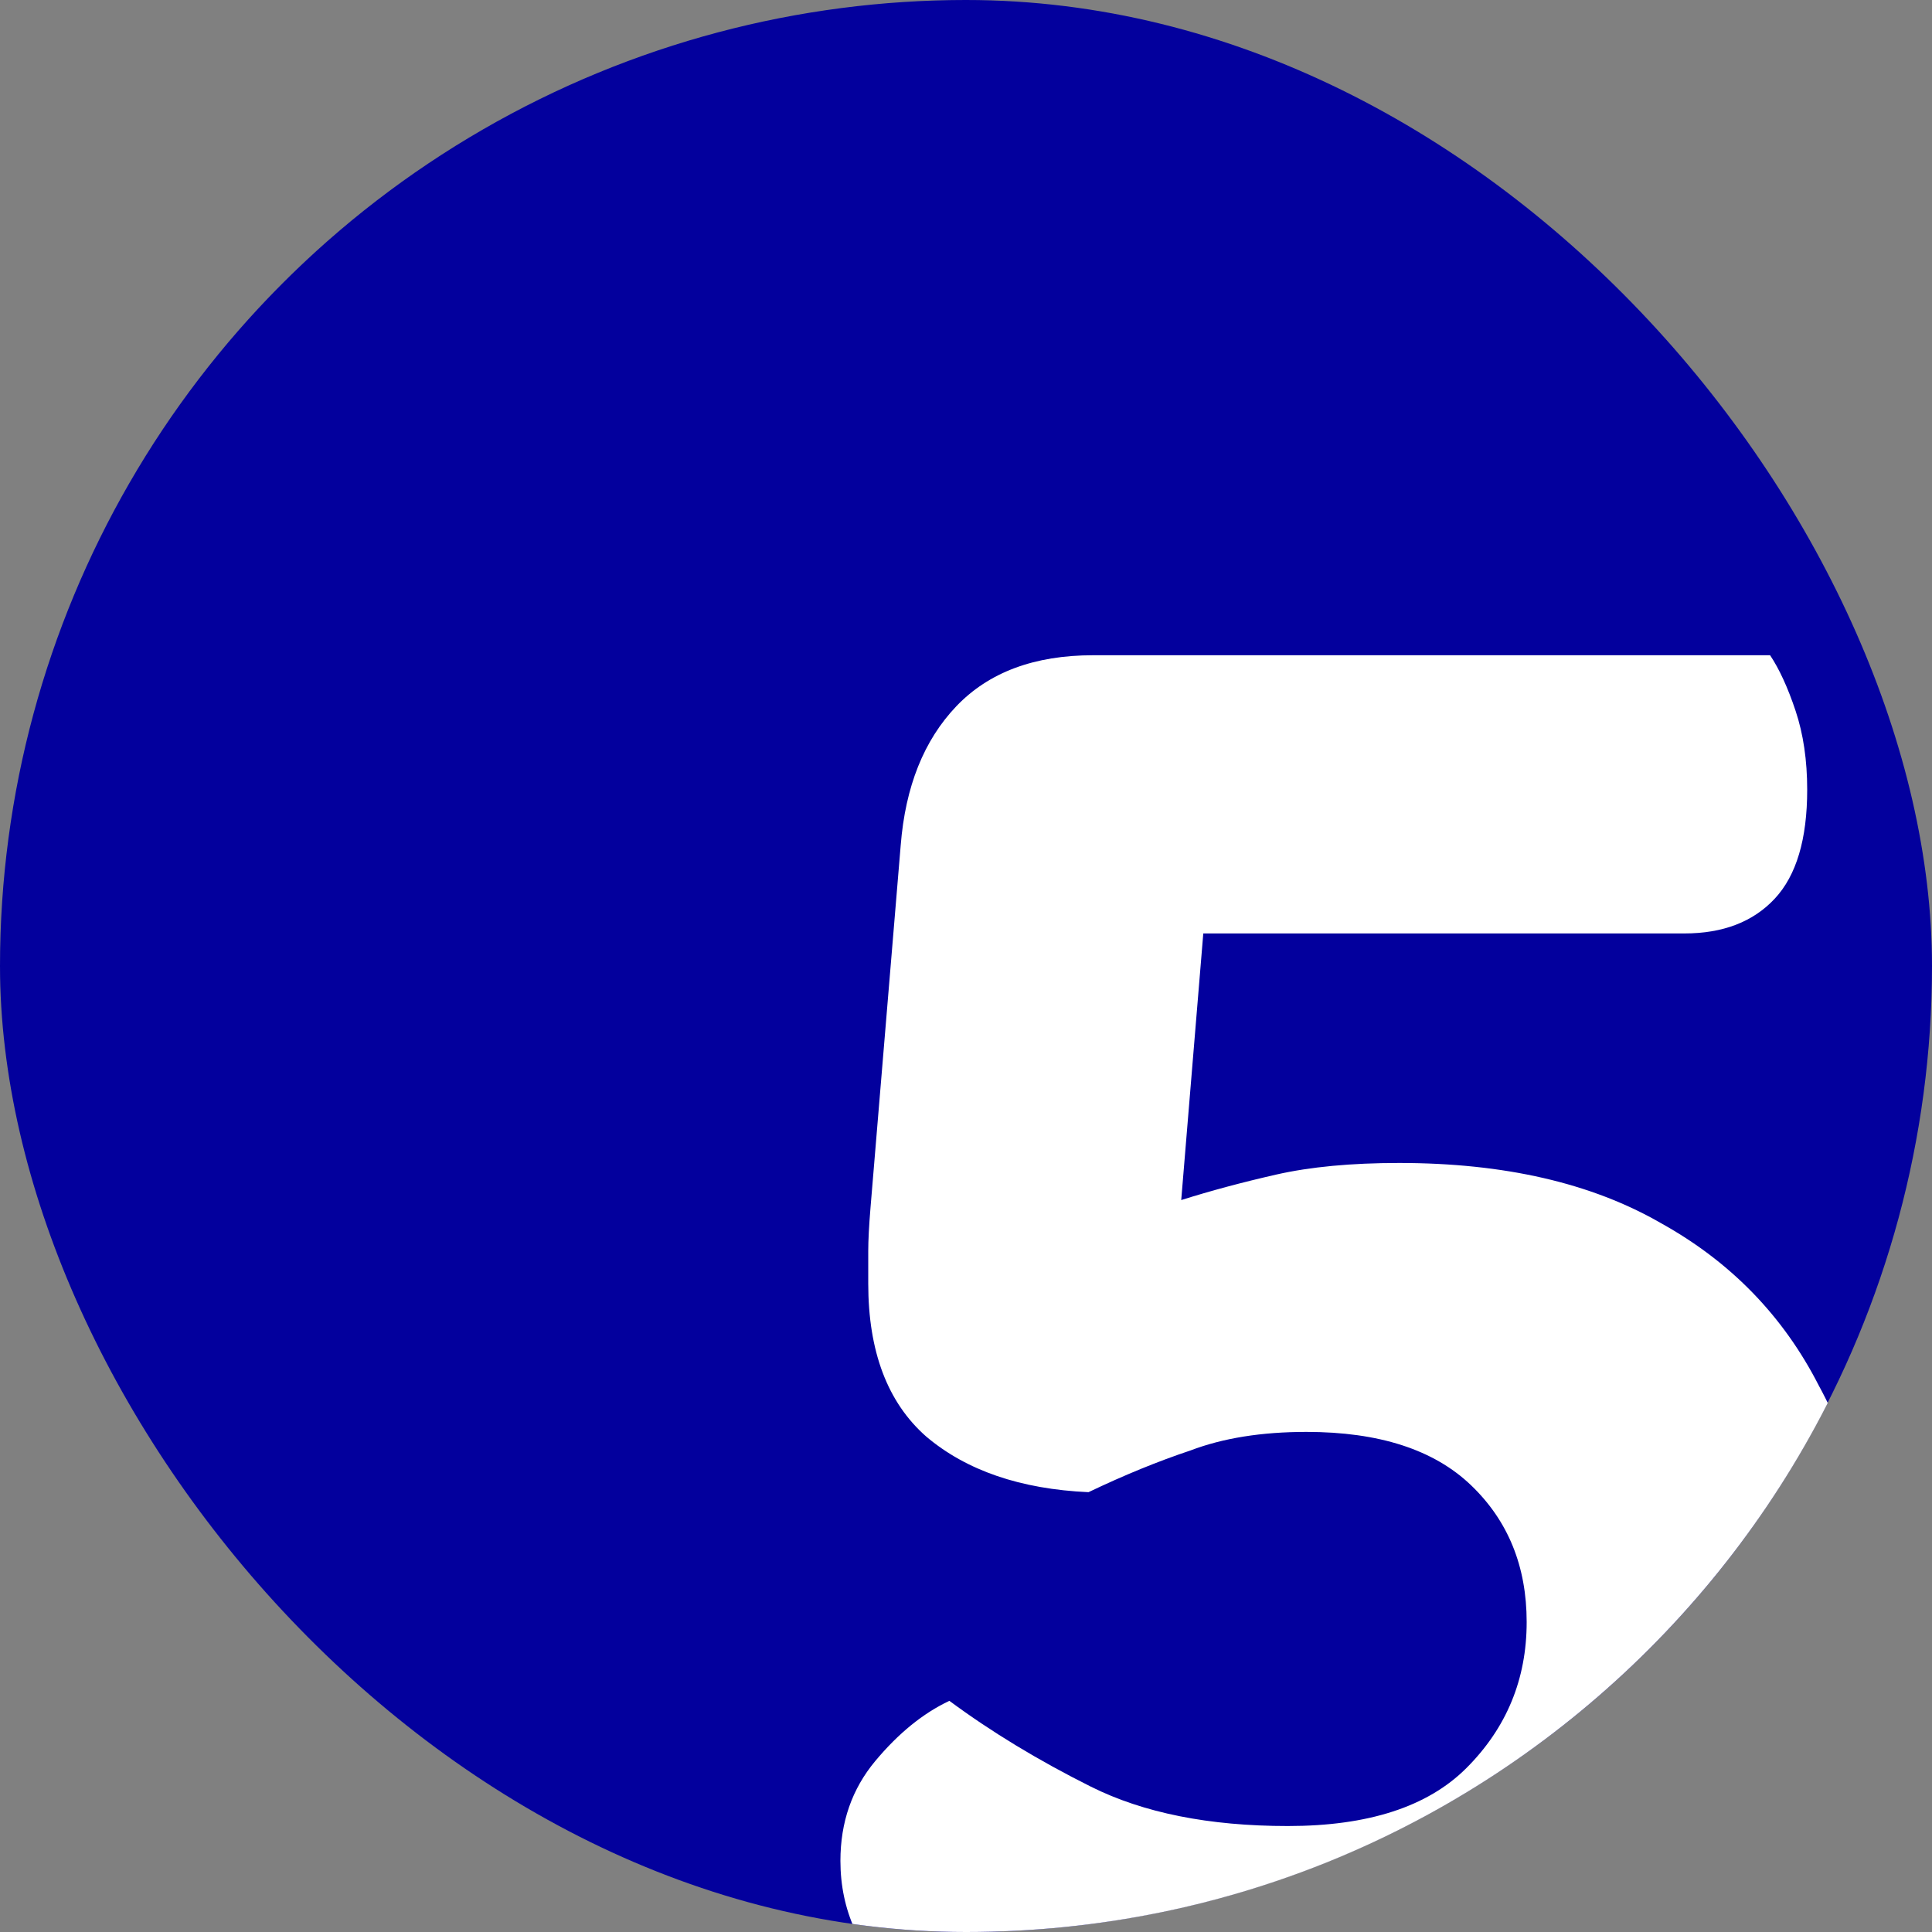 <svg width="40" height="40" viewBox="0 0 40 40" fill="none" xmlns="http://www.w3.org/2000/svg">
<rect x="0" y="0" width="40" height="40" fill="#808080" stroke="none"/>
<g clip-path="url(#clip0_14174_685)">
<circle cx="20" cy="20" r="20" fill="#03009D"/>
<path d="M26.232 13.566L25.032 17.886L24.456 24.846C25.064 24.654 25.72 24.478 26.424 24.318C27.128 24.158 27.976 24.078 28.968 24.078C31.144 24.078 32.952 24.494 34.392 25.326C35.832 26.126 36.92 27.246 37.656 28.686C38.424 30.094 38.808 31.71 38.808 33.534C38.808 35.326 38.392 36.974 37.56 38.478C36.728 39.982 35.448 41.198 33.72 42.126C31.992 43.022 29.784 43.47 27.096 43.47C25.176 43.47 23.48 43.262 22.008 42.846C20.568 42.462 19.432 41.902 18.6 41.166C17.8 40.43 17.4 39.55 17.4 38.526C17.4 37.726 17.64 37.038 18.12 36.462C18.6 35.886 19.112 35.47 19.656 35.214C20.52 35.854 21.496 36.446 22.584 36.99C23.672 37.534 25.032 37.806 26.664 37.806C28.328 37.806 29.56 37.406 30.36 36.606C31.192 35.774 31.608 34.766 31.608 33.582C31.608 32.43 31.224 31.486 30.456 30.75C29.688 30.014 28.552 29.646 27.048 29.646C26.12 29.646 25.32 29.774 24.648 30.03C23.976 30.254 23.272 30.542 22.536 30.894C21.128 30.83 20.008 30.446 19.176 29.742C18.376 29.038 17.976 27.982 17.976 26.574C17.976 26.35 17.976 26.126 17.976 25.902C17.976 25.678 17.992 25.374 18.024 24.99L18.648 17.502C18.744 16.286 19.128 15.326 19.8 14.622C20.472 13.918 21.416 13.566 22.632 13.566H26.232ZM23.208 19.326V13.566H36.648C36.84 13.854 37.016 14.238 37.176 14.718C37.336 15.198 37.416 15.742 37.416 16.35C37.416 17.374 37.192 18.126 36.744 18.606C36.296 19.086 35.672 19.326 34.872 19.326H23.208Z" fill="white"/>
</g>
<defs>
<clipPath id="clip0_14174_685">
<rect width="40" height="40" rx="20" fill="white"/>
</clipPath>
</defs>
</svg>
